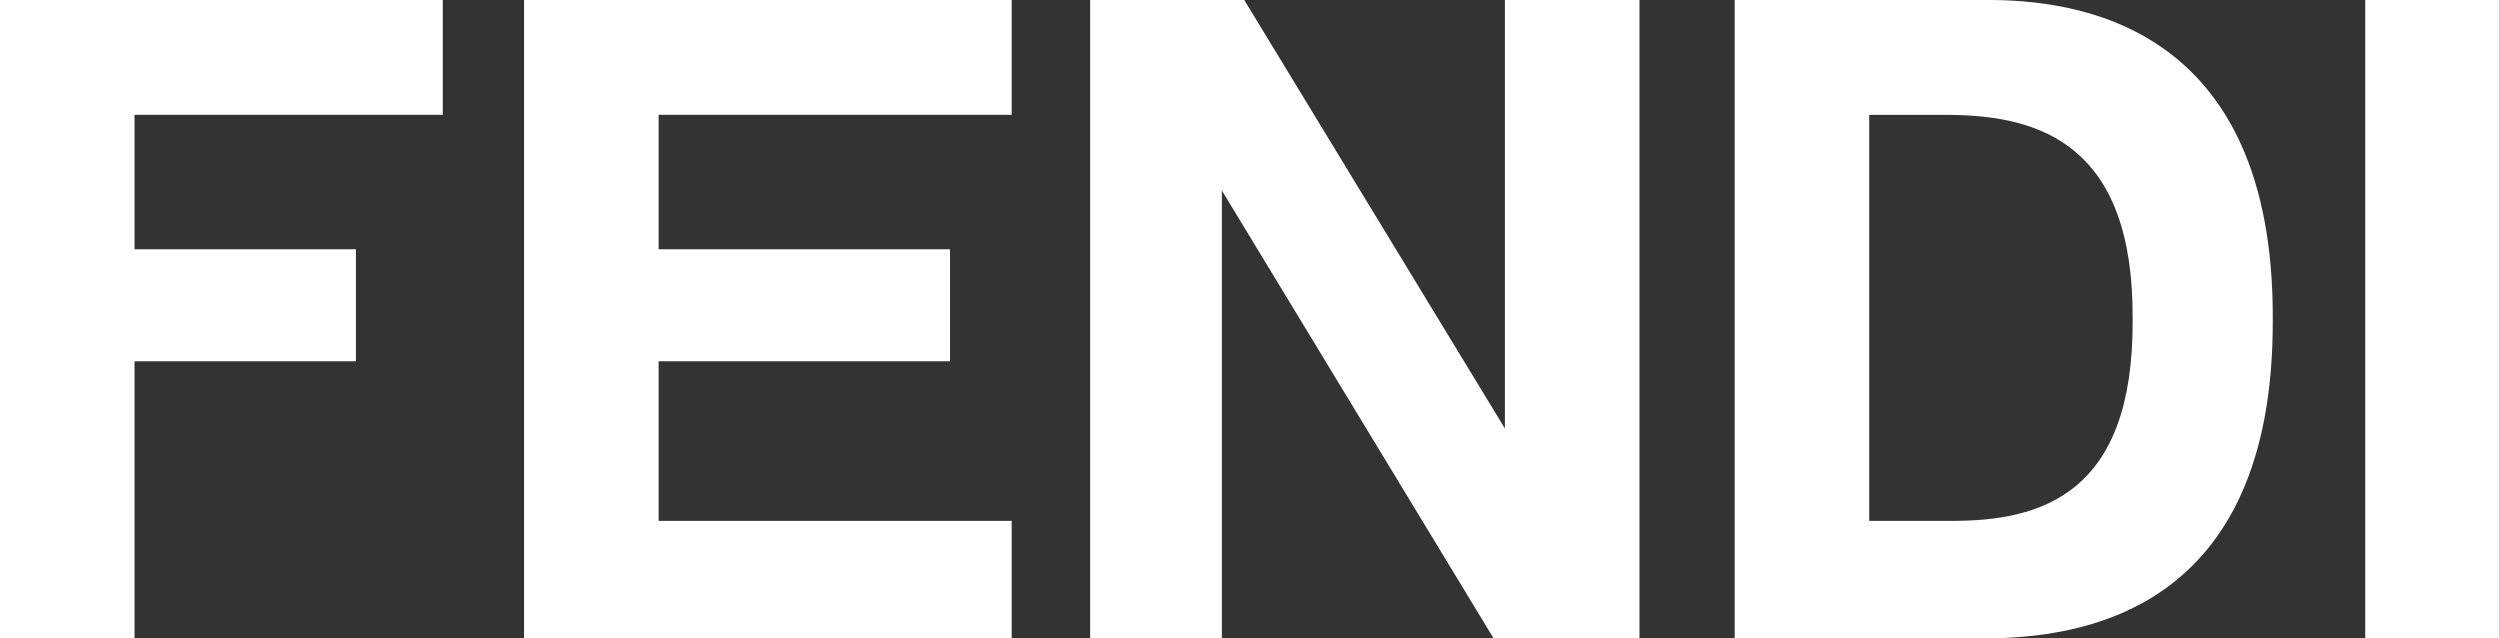 <?xml version="1.0" encoding="UTF-8"?> <svg xmlns="http://www.w3.org/2000/svg" width="975" height="249" viewBox="0 0 975 249" fill="none"><rect x="0" y="0" width="975" height="249" fill="#333333" stroke="none"/><path fill-rule="evenodd" clip-rule="evenodd" d="M0 0.008H172.686V44.781H52.461V97.217H138.804V140.898H52.461V249.008H0V0.008ZM394.554 0.008H204.381V249.008H394.554V203.143H256.861V140.898H370.509V97.217H256.861V44.781H394.554V0.008ZM974.908 0.008H922.447V249.008H974.908V0.008ZM485.268 0.008L586.912 167.106V0.008H639.392V249.008H582.54L476.525 74.284V249.008H425.156V0.008H485.268ZM676.534 0.008H773.806C810.566 -0.338 886.853 9.891 886.38 124.517C886.835 239.671 810.566 248.771 773.806 249.008H676.534V0.008ZM728.995 203.143H760.691C795.774 203.27 832.206 193.042 831.732 124.517C832.187 56.557 795.756 45.181 760.691 44.799H728.995V203.143Z" fill="white"></path></svg> 